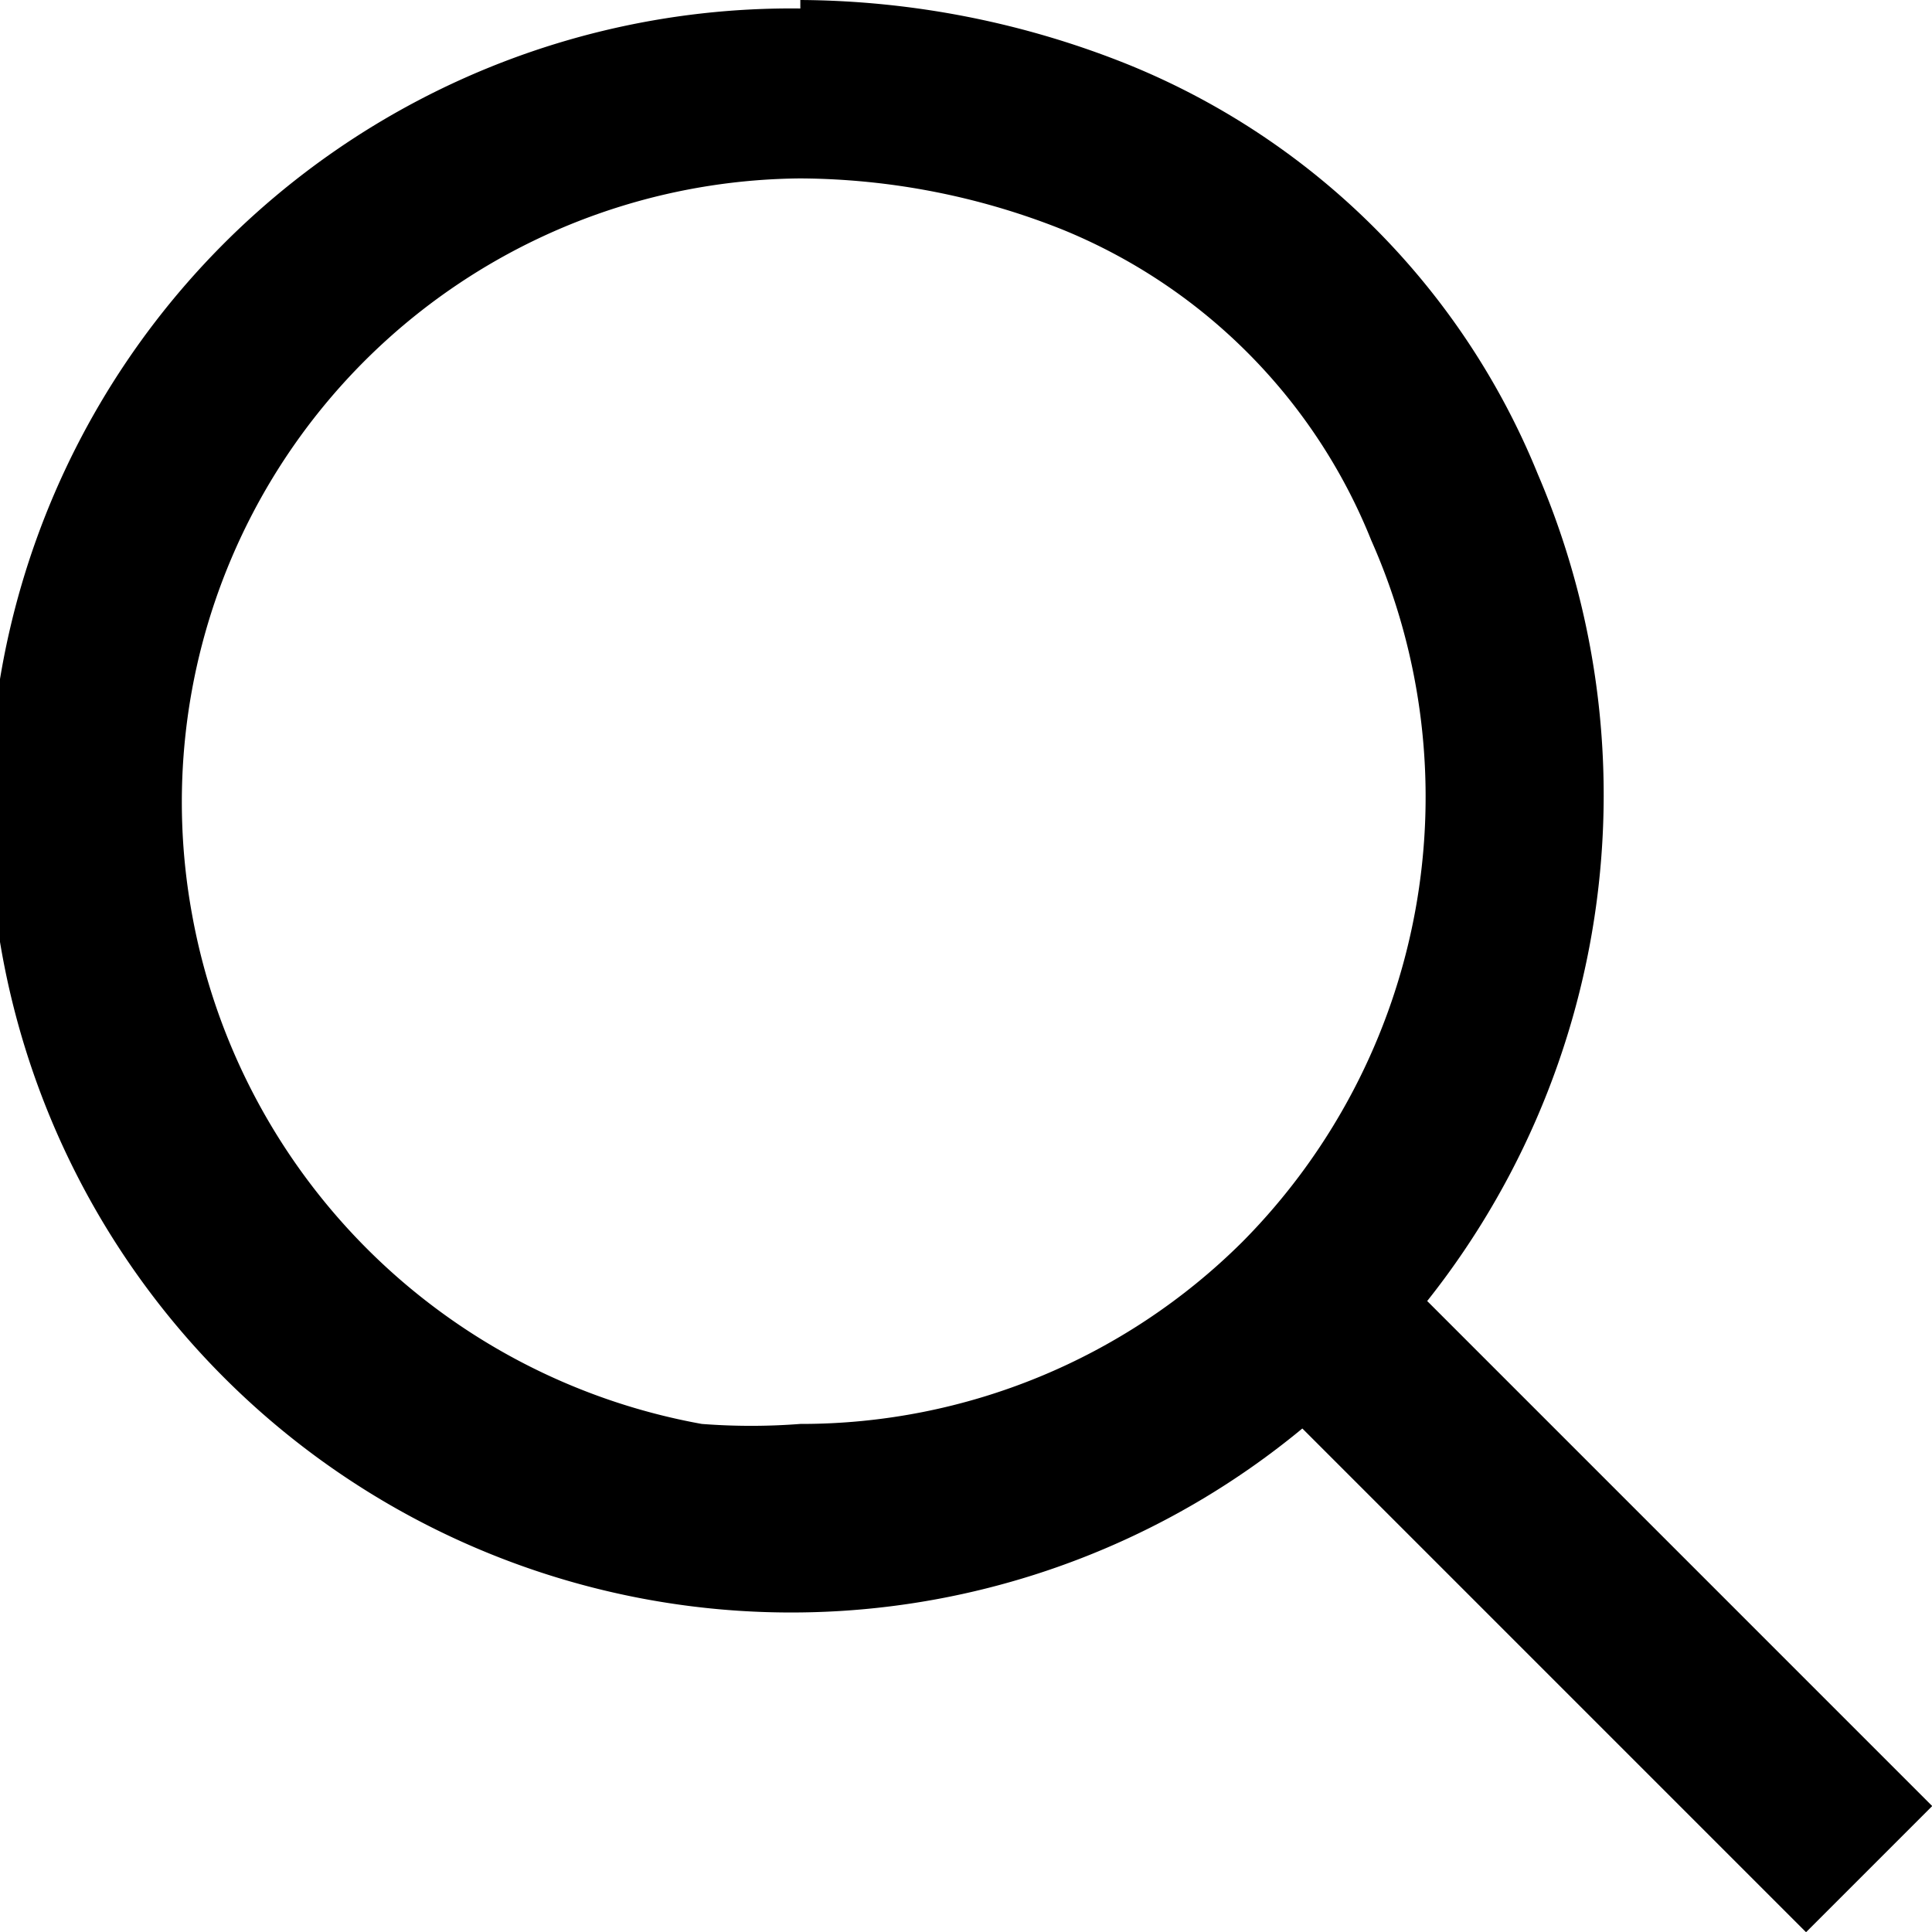 <svg xmlns="http://www.w3.org/2000/svg" viewBox="0 0 11.37 11.37"><defs><style>.cls-1{fill:none;stroke:#000;stroke-miterlimit:10;stroke-width:1.05px;}</style></defs><g id="レイヤー_2" data-name="レイヤー 2"><g id="レイヤー_1-2" data-name="レイヤー 1"><path d="M4.71,1.05h0a4.22,4.22,0,0,1,1.54.3A3.3,3.3,0,0,1,8.07,3.18a3.72,3.72,0,0,1-.76,4.13,3.68,3.68,0,0,1-2.6,1.07,3.77,3.77,0,0,1-.58,0,3.72,3.72,0,0,1-3-3A3.67,3.67,0,0,1,4.71,1.05m0-1A4.72,4.72,0,1,0,8.05,8.05a4.79,4.79,0,0,0,1-5.26A4.38,4.38,0,0,0,6.64.38,5.25,5.25,0,0,0,4.71,0Z"/><line class="cls-1" x1="11" y1="11" x2="7.36" y2="7.36"/></g></g></svg>